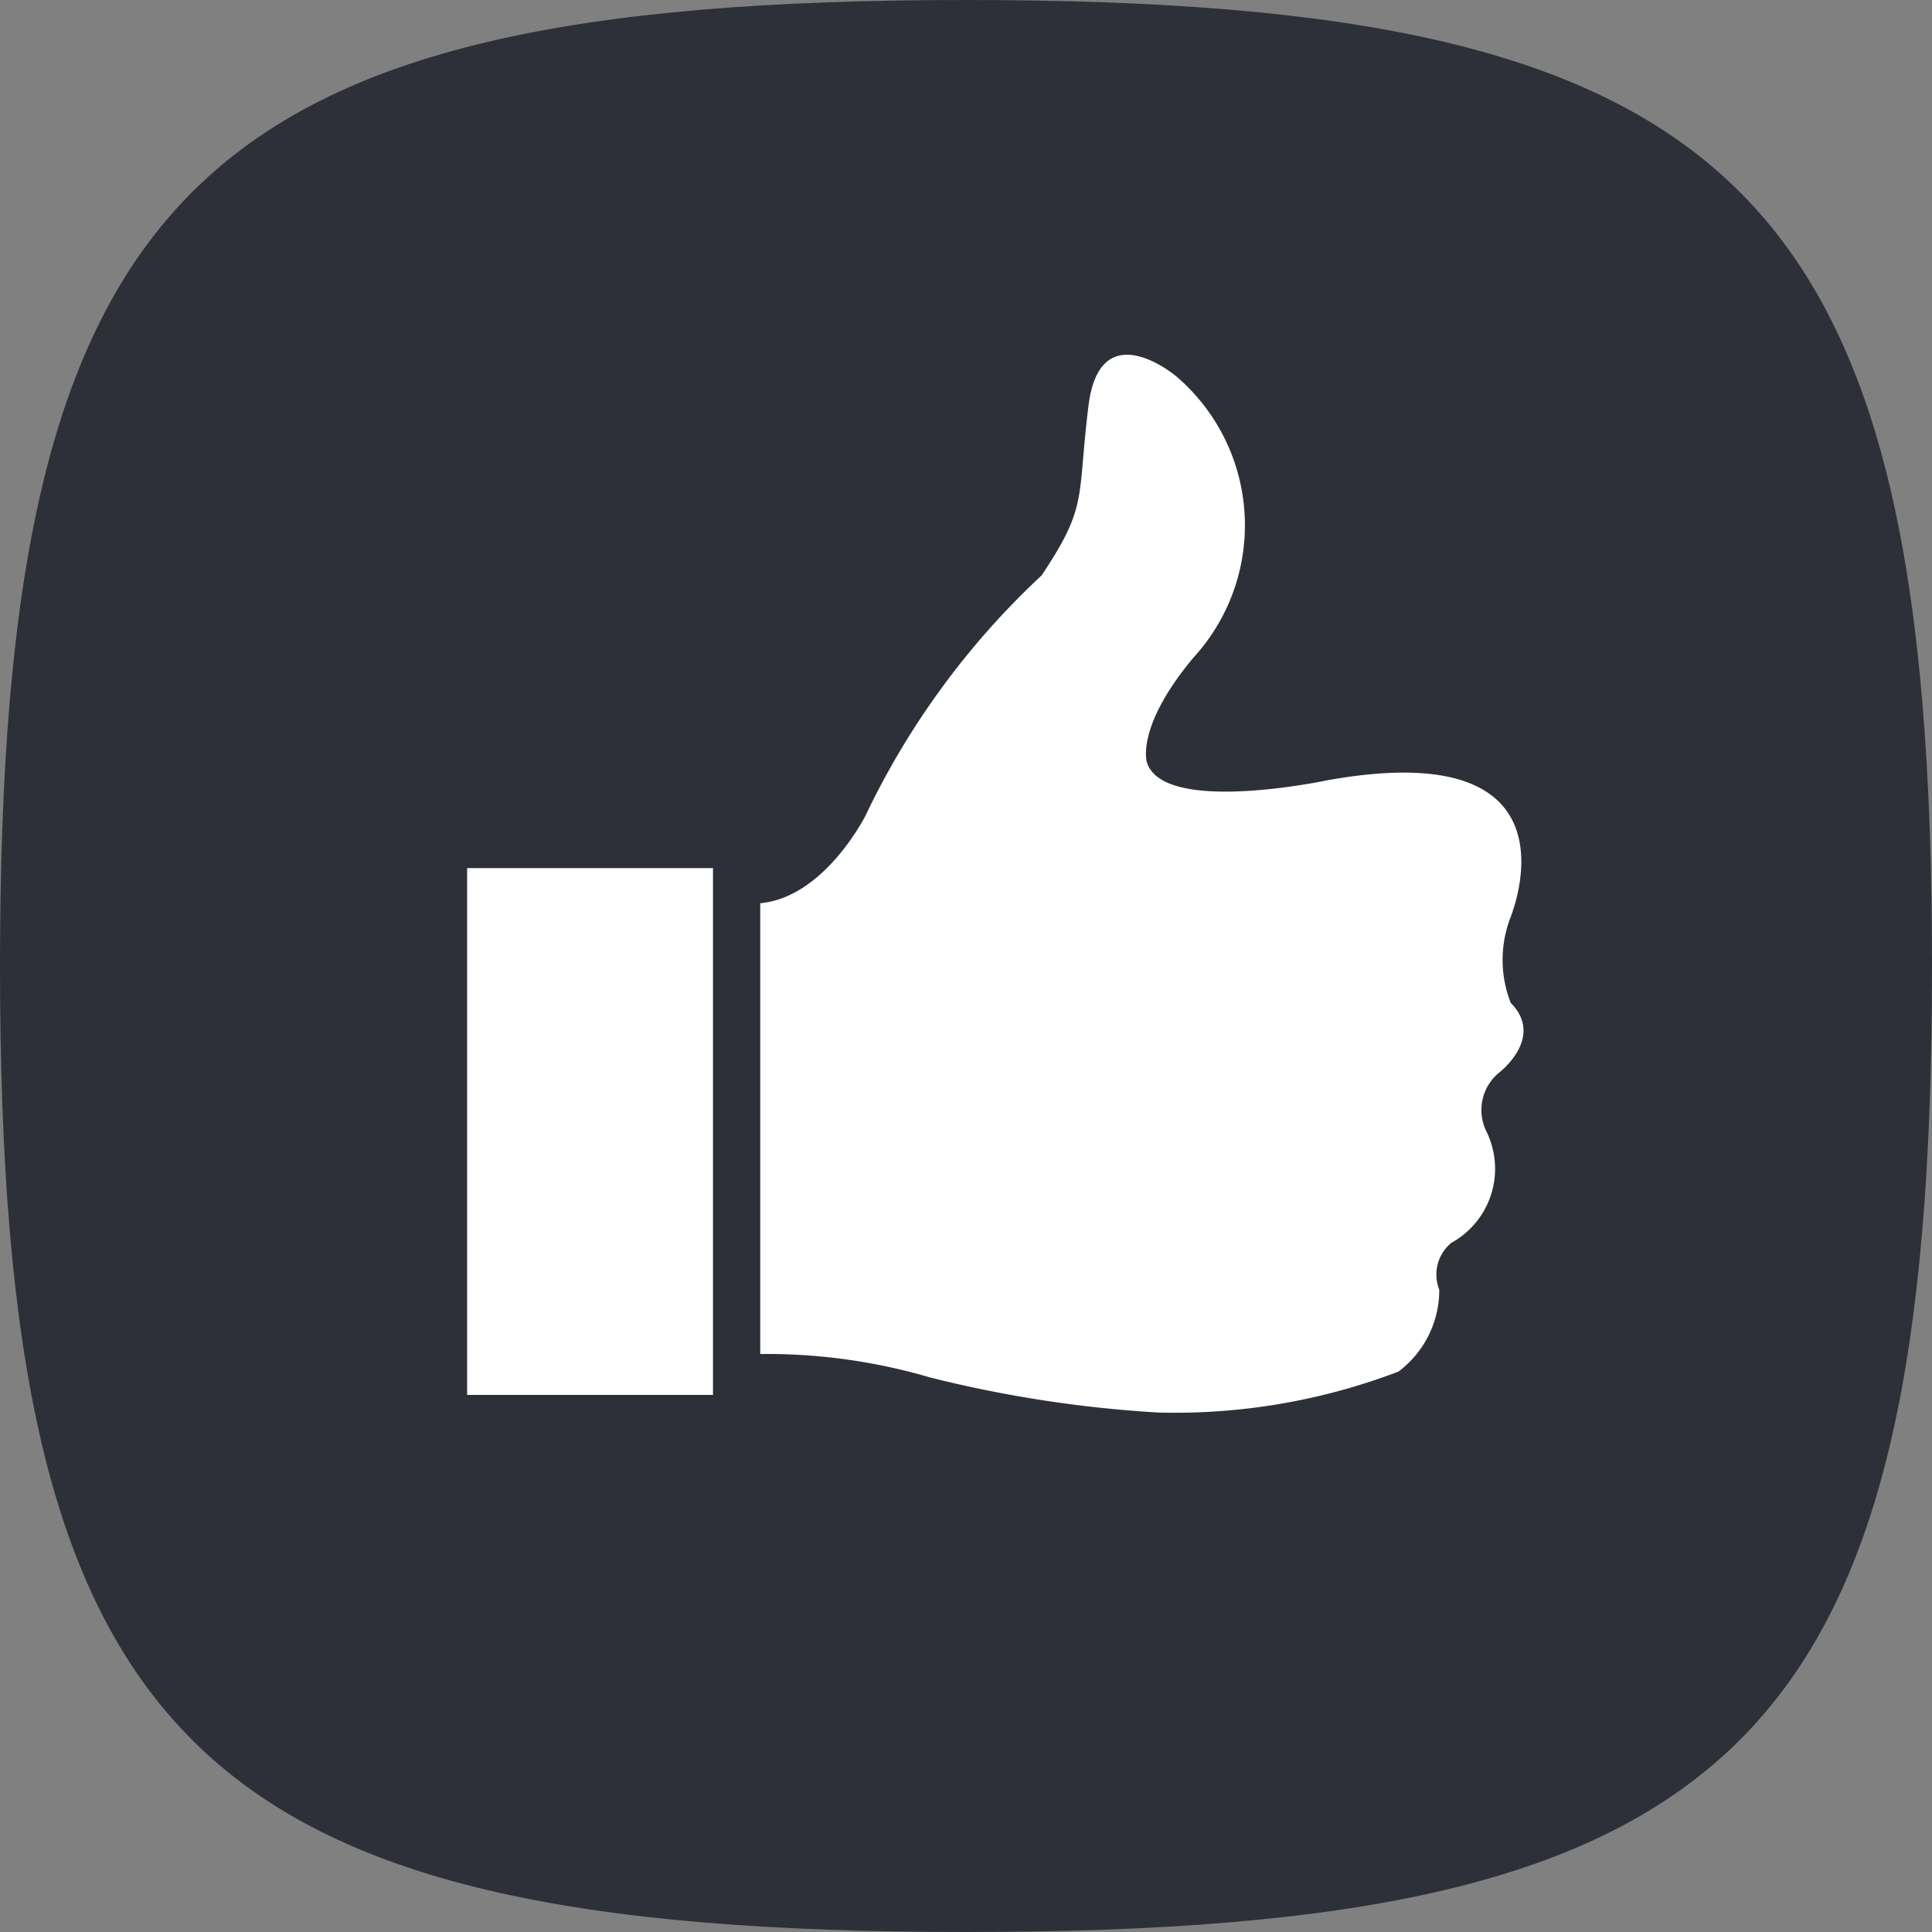 <svg id="Nd-Thumb" xmlns="http://www.w3.org/2000/svg" width="24" height="24" viewBox="0 0 24 24">
  <rect x="0" y="0" width="24" height="24" fill="#808080" stroke="none"/>
  <defs>
    <style>
      .cls-1 {
        fill: #2d3038;
      }

      .cls-2 {
        fill: #fff;
        fill-rule: evenodd;
      }
    </style>
  </defs>
  <g id="Group_159290" data-name="Group 159290">
    <path id="Path_230478" data-name="Path 230478" class="cls-1" d="M12,0c9.636,0,12,2.364,12,12S21.636,24,12,24,0,21.636,0,12,2.364,0,12,0Z" transform="translate(0 0)"/>
    <path id="Path_3" data-name="Path 3" class="cls-2" d="M7,18.953h3.054V12.409H7Zm12.945-5.891s1.019-2.328-2.25-1.746c0,0-2.037.437-2.25-.218,0,0-.15-.437.582-1.309A2.433,2.433,0,0,0,15.809,6.3s-.945-.8-1.09.363,0,1.236-.582,2.109a9.884,9.884,0,0,0-2.187,2.982s-.509,1.019-1.309,1.091v5.6a7.2,7.2,0,0,1,2.109.291,15.271,15.271,0,0,0,2.836.436,7.8,7.8,0,0,0,2.982-.508,1.265,1.265,0,0,0,.508-1.018.511.511,0,0,1,.15-.582,1.05,1.05,0,0,0,.437-1.381.6.6,0,0,1,.15-.728s.582-.437.15-.873a1.47,1.47,0,0,1-.018-1.017Z" transform="translate(-1.197 -1.625)"/>
  </g>
</svg>
